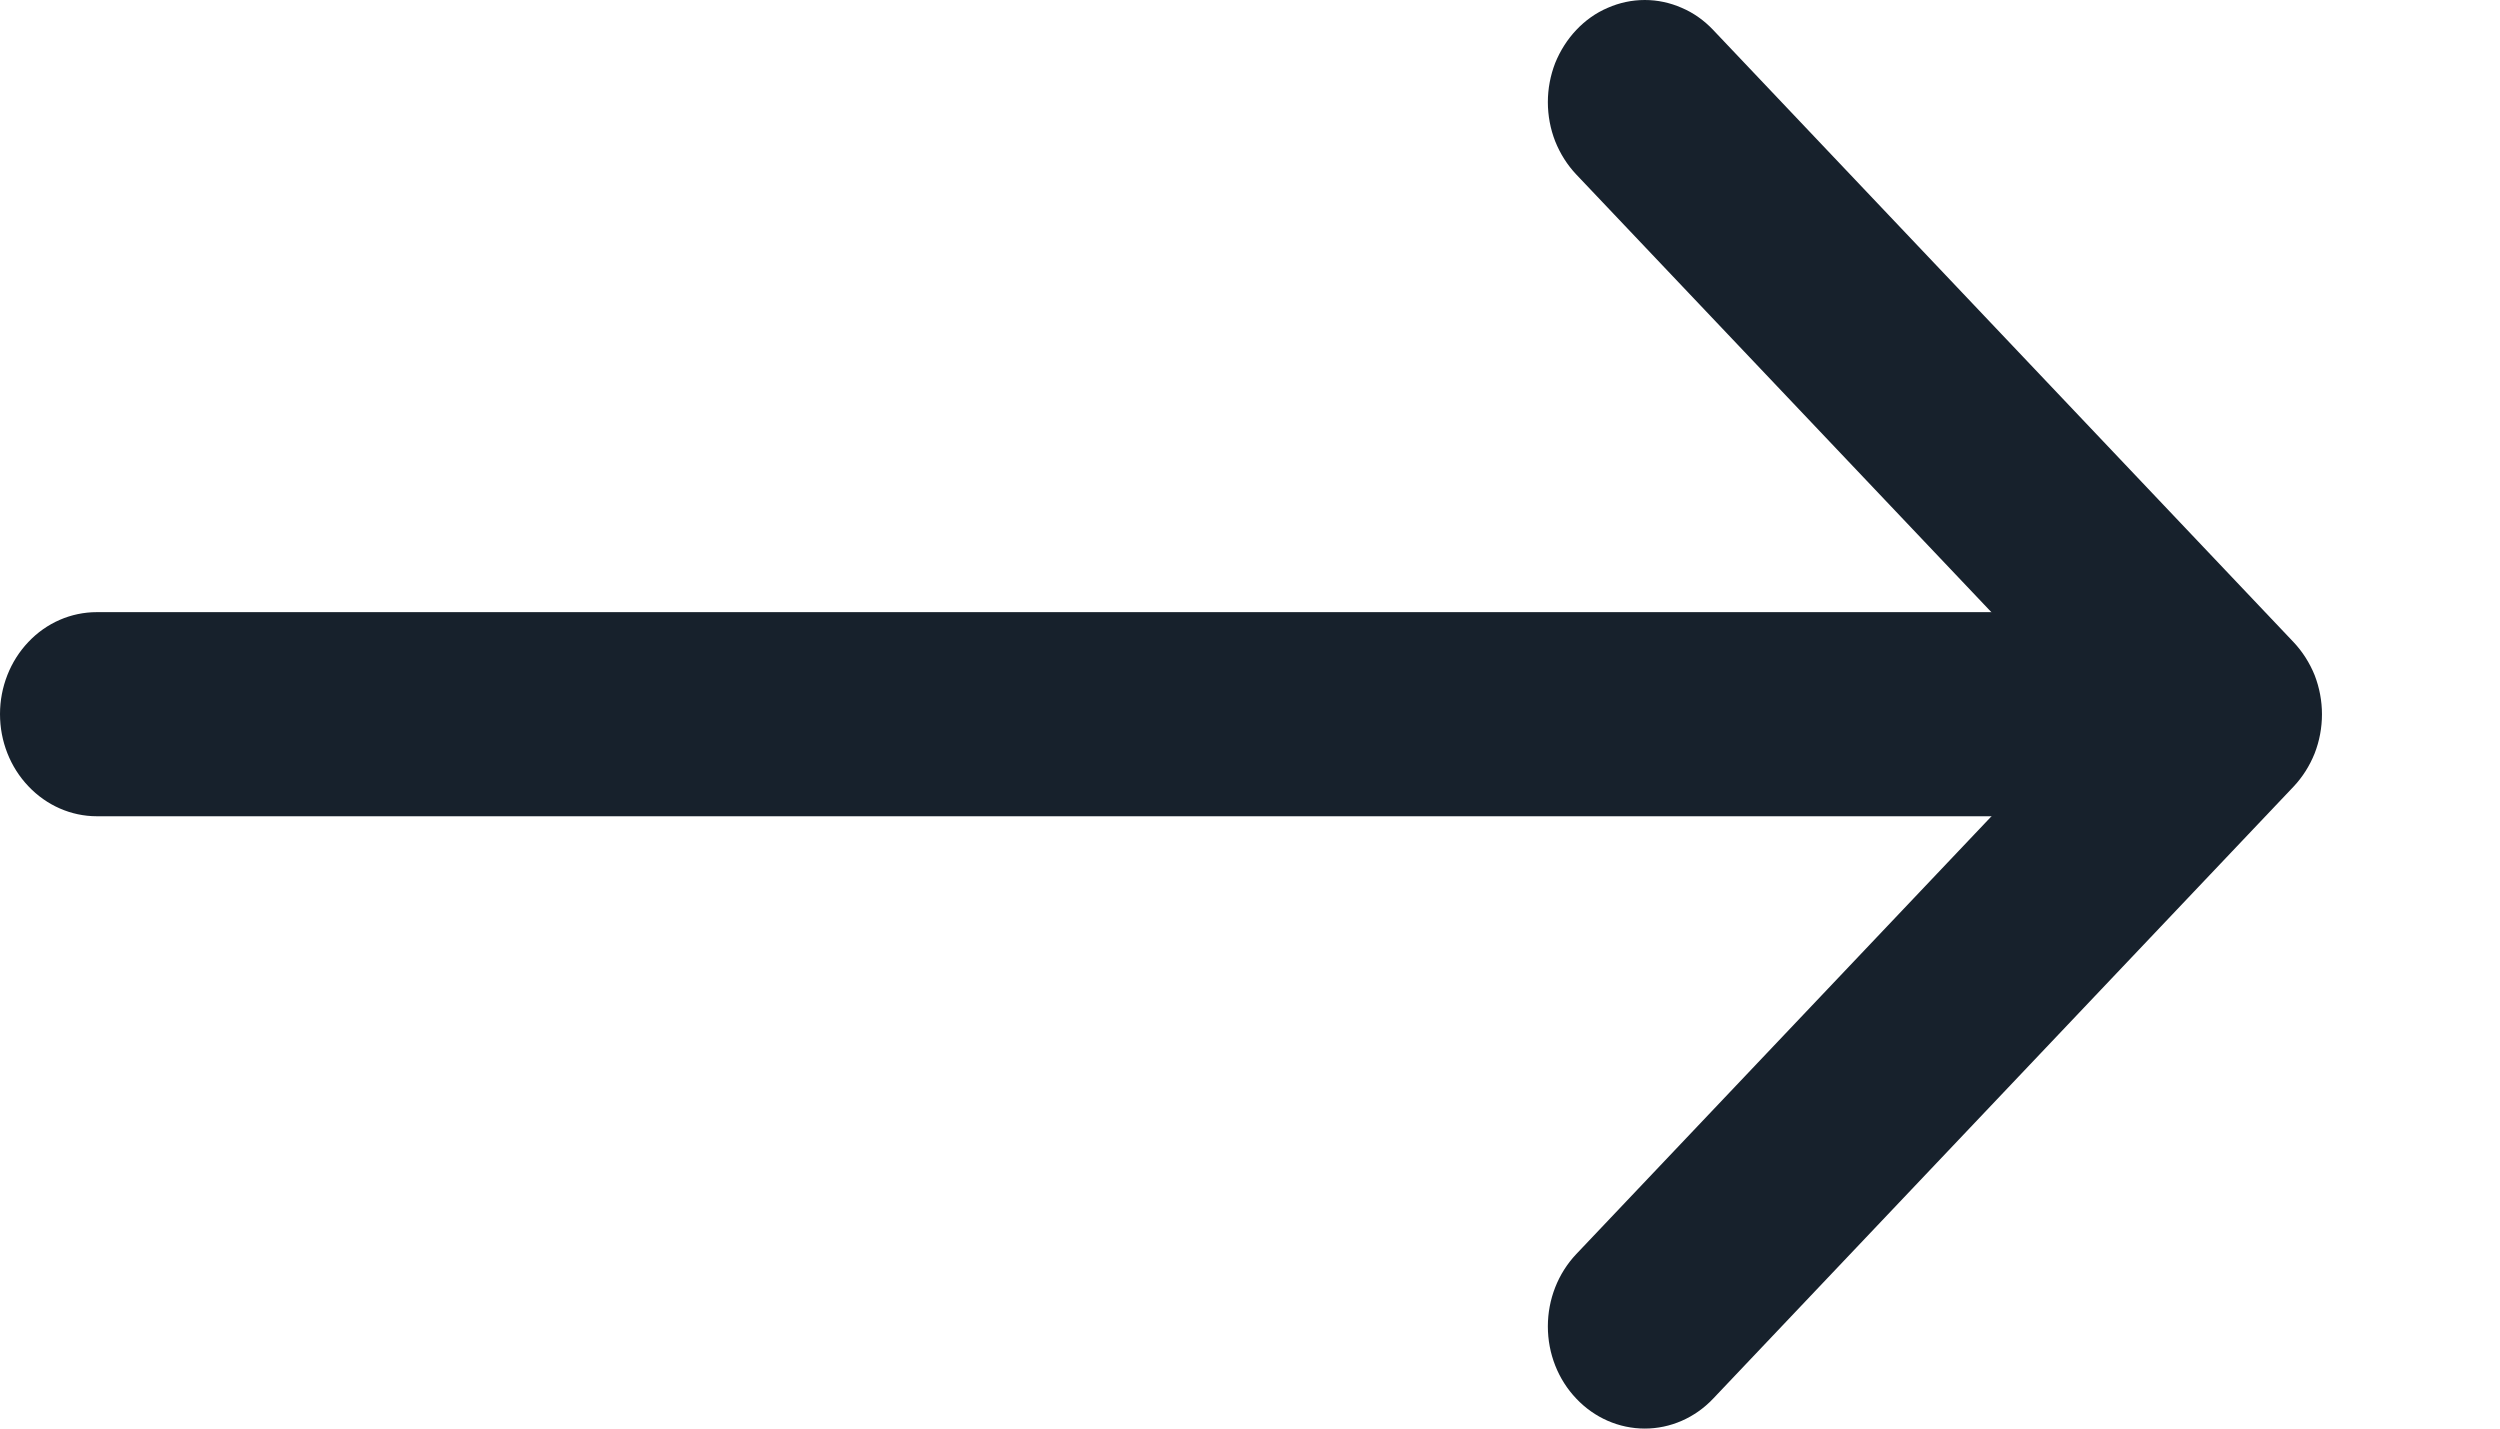 <svg width="14" height="8" viewBox="0 0 14 8" fill="none" xmlns="http://www.w3.org/2000/svg">
<path fill-rule="evenodd" clip-rule="evenodd" d="M8.827 0.168C8.877 0.115 8.937 0.072 9.003 0.044C9.069 0.015 9.139 0 9.211 0C9.282 0 9.352 0.015 9.418 0.044C9.484 0.072 9.544 0.115 9.594 0.168L12.844 3.596C12.894 3.649 12.934 3.712 12.962 3.781C12.989 3.851 13.003 3.925 13.003 4C13.003 4.075 12.989 4.15 12.962 4.219C12.934 4.289 12.894 4.352 12.844 4.405L9.594 7.832C9.492 7.94 9.354 8 9.211 8C9.067 8 8.929 7.94 8.827 7.832C8.725 7.725 8.668 7.58 8.668 7.428C8.668 7.276 8.725 7.131 8.827 7.023L11.694 4L8.827 0.977C8.777 0.924 8.737 0.861 8.709 0.791C8.682 0.722 8.668 0.647 8.668 0.572C8.668 0.497 8.682 0.423 8.709 0.353C8.737 0.284 8.777 0.221 8.827 0.168Z" fill="#17212C"/>
<path fill-rule="evenodd" clip-rule="evenodd" d="M0 3.999C0 3.848 0.057 3.702 0.159 3.595C0.26 3.488 0.398 3.428 0.542 3.428H11.916C12.059 3.428 12.197 3.488 12.299 3.595C12.4 3.702 12.457 3.848 12.457 3.999C12.457 4.151 12.4 4.296 12.299 4.403C12.197 4.51 12.059 4.571 11.916 4.571H0.542C0.398 4.571 0.26 4.51 0.159 4.403C0.057 4.296 0 4.151 0 3.999Z" fill="#17212C"/>
</svg>
